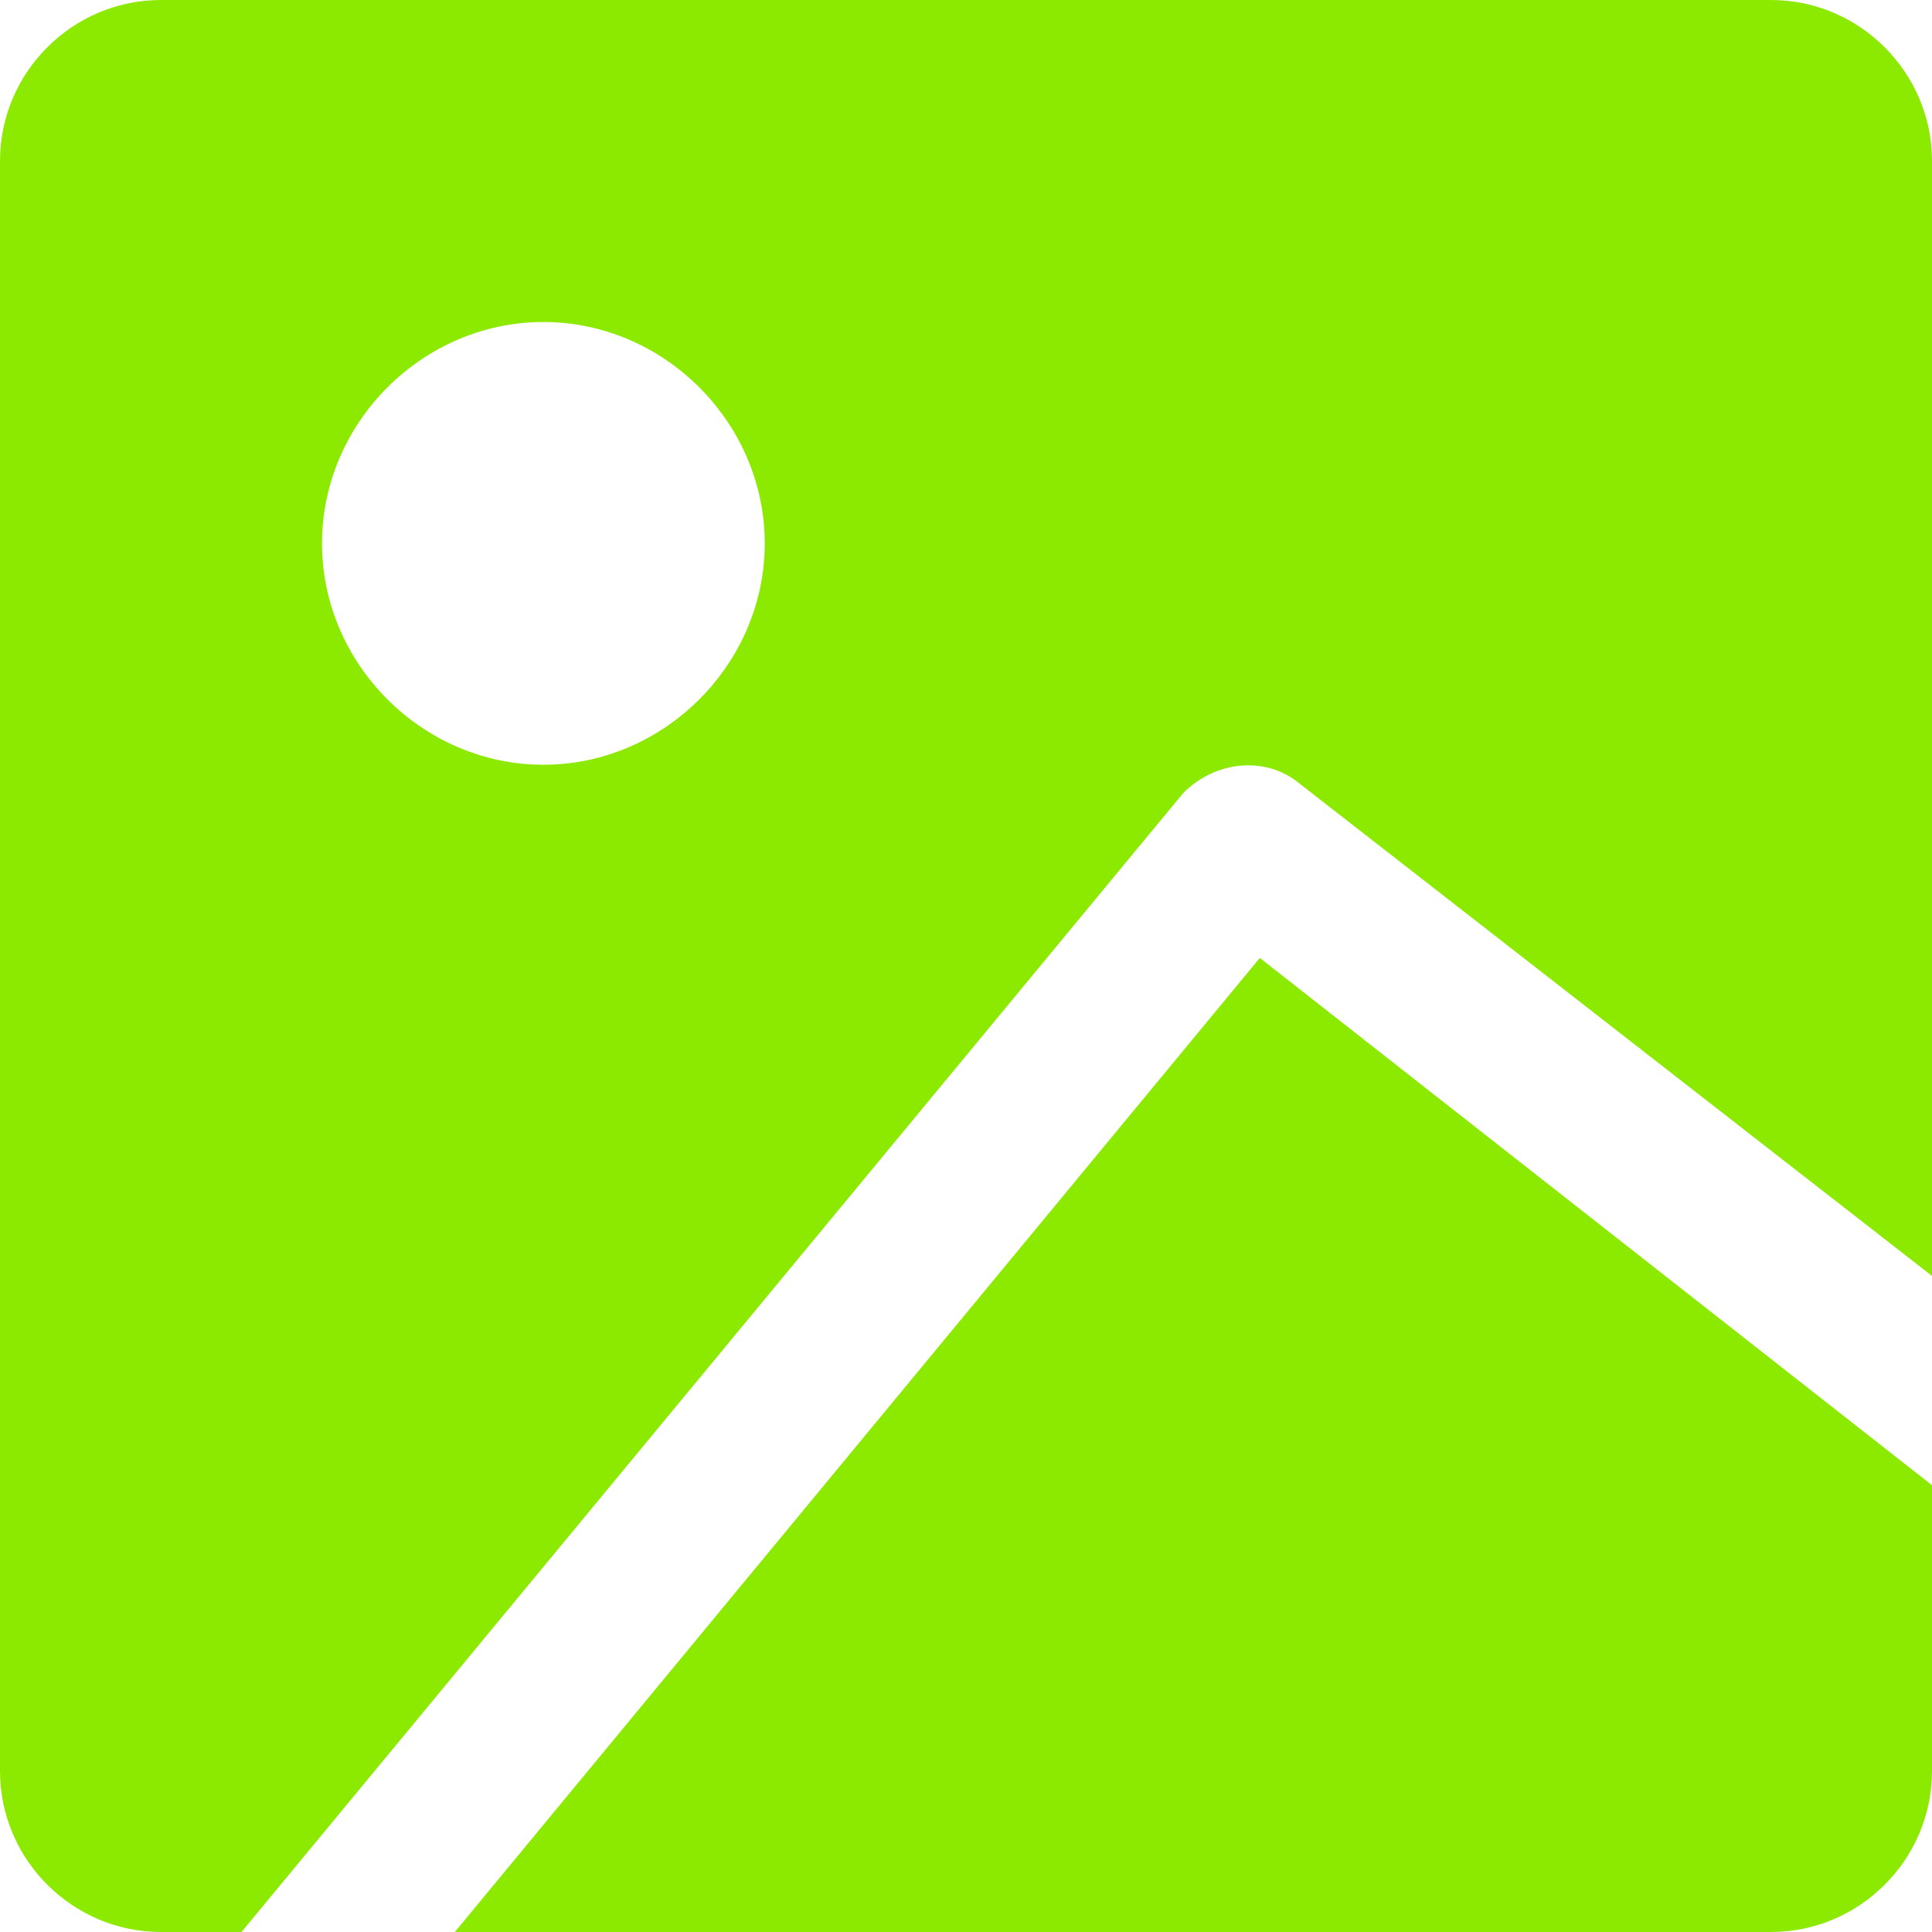 <?xml version="1.0" encoding="utf-8"?>
<!-- Generator: Adobe Illustrator 28.0.0, SVG Export Plug-In . SVG Version: 6.00 Build 0)  -->
<svg version="1.1" id="Layer_1" xmlns="http://www.w3.org/2000/svg" xmlns:xlink="http://www.w3.org/1999/xlink" x="0px" y="0px"
	 viewBox="0 0 48 48" style="enable-background:new 0 0 48 48;" xml:space="preserve">
<style type="text/css">
	.st0{fill:#8CE900;}
	.st1{fill-rule:evenodd;clip-rule:evenodd;fill:#8CE900;}
</style>
<g>
	<path class="st0" d="M11.3,48H44c2.2,0,4-1.8,4-4v-7.1L31.3,23.8L11.3,48z"/>
	<path class="st0" d="M32.2,19.4L48,31.7V4c0-2.2-1.8-4-4-4H4C1.8,0,0,1.8,0,4V44c0,2.2,1.8,4,4,4h2l23.4-28.3
		C30.2,18.9,31.4,18.8,32.2,19.4z M13.5,19c-3,0-5.5-2.5-5.5-5.5c0-3,2.5-5.5,5.5-5.5s5.5,2.5,5.5,5.5C19,16.5,16.5,19,13.5,19z"/>
</g>
</svg>

